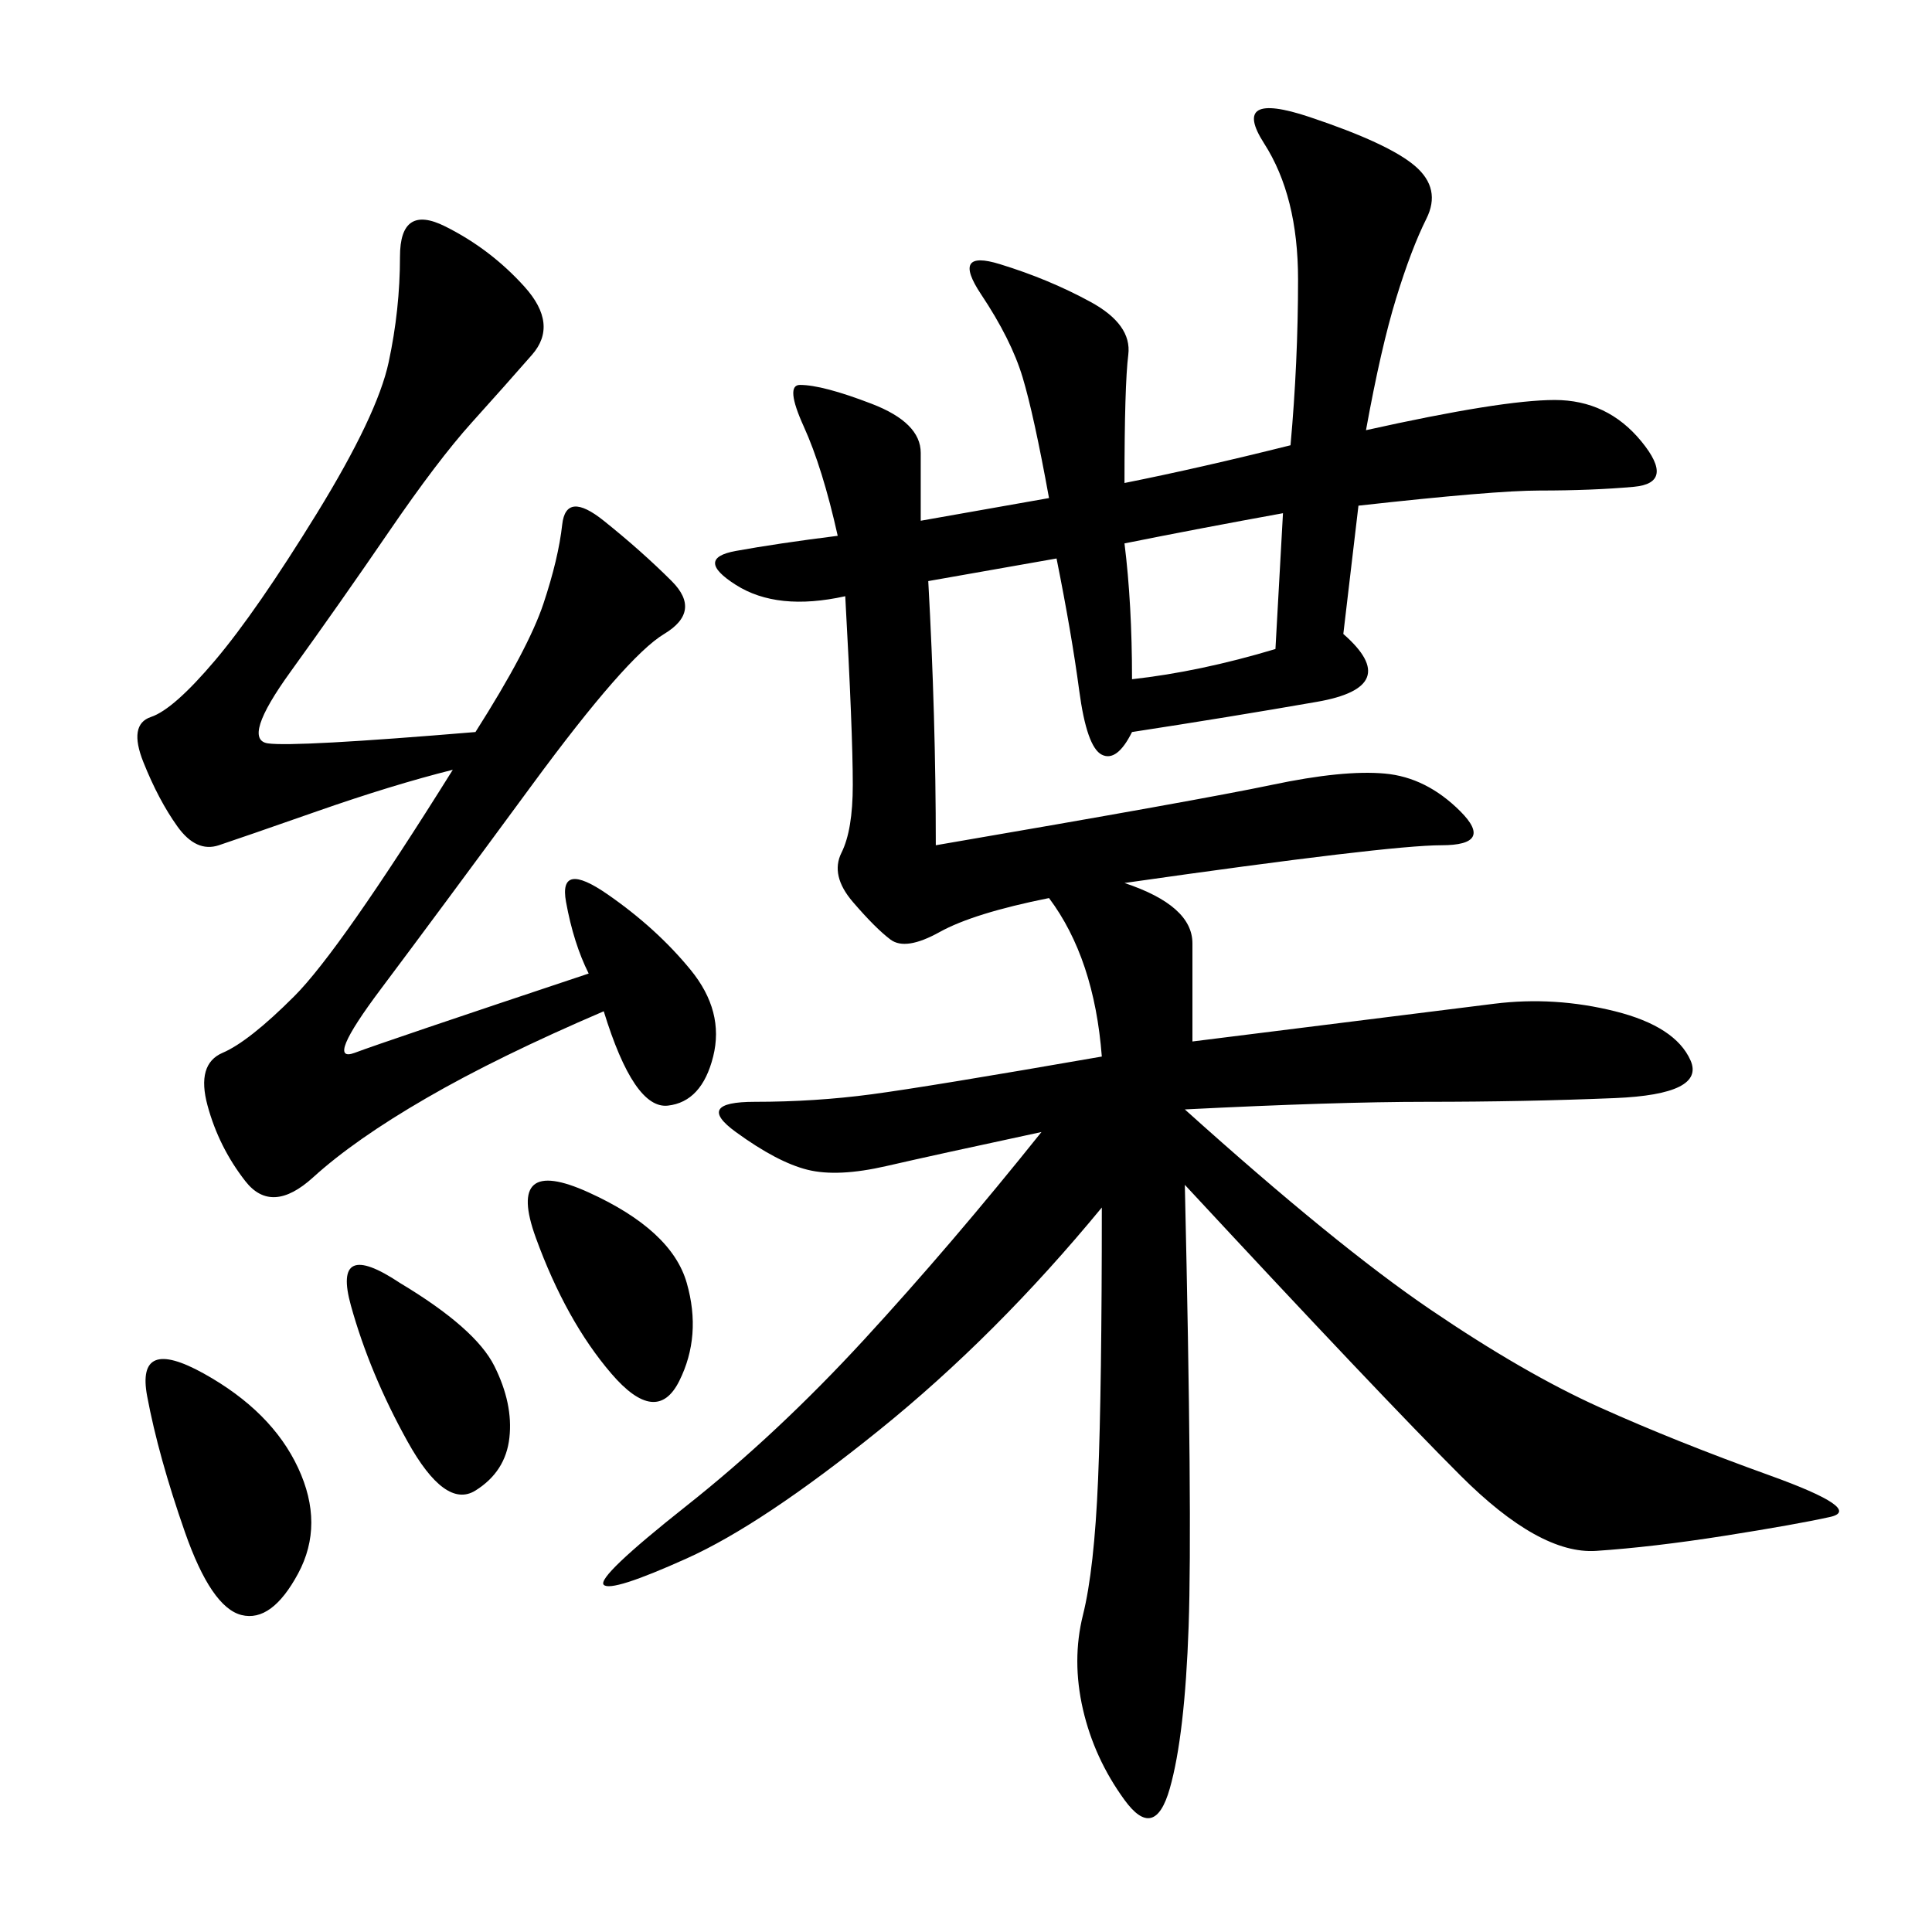 <svg xmlns="http://www.w3.org/2000/svg" xmlns:xlink="http://www.w3.org/1999/xlink" width="300" height="300"><path d="M212.11 66.80Q233.20 62.11 241.41 62.11L241.41 62.11Q249.61 62.11 254.88 68.55Q260.16 75 253.71 75.59Q247.27 76.17 239.06 76.17L239.06 76.17Q232.03 76.17 210.94 78.52L210.94 78.52L208.59 98.44Q217.97 106.64 204.49 108.98Q191.02 111.33 175.78 113.67L175.78 113.67Q173.44 118.36 171.09 117.19Q168.75 116.02 167.58 107.23Q166.41 98.44 164.06 86.72L164.06 86.72L144.14 90.23Q145.31 111.33 145.31 131.25L145.31 131.25Q186.33 124.22 197.46 121.88Q208.59 119.53 215.04 120.12Q221.48 120.70 226.76 125.98Q232.03 131.25 223.83 131.25L223.83 131.25Q215.63 131.25 174.61 137.11L174.61 137.11Q185.16 140.63 185.16 146.48L185.16 146.48L185.16 161.72L232.03 155.86Q241.41 154.69 250.78 157.03Q260.16 159.38 262.50 164.65Q264.84 169.92 250.78 170.51Q236.72 171.09 221.48 171.09L221.48 171.09Q207.42 171.09 183.98 172.27L183.98 172.27Q207.42 193.36 222.07 203.32Q236.72 213.28 248.44 218.55Q260.16 223.83 274.80 229.10Q289.45 234.38 284.18 235.55Q278.91 236.72 267.77 238.48Q256.64 240.23 247.85 240.82Q239.06 241.41 226.76 229.10Q214.45 216.80 183.98 183.98L183.98 183.98Q185.16 235.55 184.57 252.54Q183.98 269.53 181.64 277.73Q179.30 285.94 174.61 279.49Q169.92 273.05 168.16 265.43Q166.41 257.81 168.16 250.78Q169.92 243.75 170.51 229.69Q171.09 215.63 171.09 187.50L171.09 187.50Q154.69 207.42 136.52 222.07Q118.36 236.72 106.64 241.99Q94.92 247.27 93.75 246.09Q92.58 244.92 106.64 233.79Q120.70 222.66 134.18 208.01Q147.66 193.36 161.72 175.78L161.72 175.78Q145.31 179.30 137.70 181.05Q130.08 182.81 125.39 181.64Q120.70 180.47 114.26 175.78Q107.81 171.09 117.19 171.09L117.19 171.09Q126.56 171.09 135.35 169.92Q144.14 168.75 171.09 164.06L171.09 164.06Q169.92 148.83 162.89 139.45L162.89 139.45Q151.17 141.80 145.90 144.73Q140.63 147.66 138.28 145.90Q135.94 144.14 132.42 140.04Q128.91 135.94 130.66 132.42Q132.42 128.91 132.42 121.88L132.42 121.88Q132.42 113.67 131.25 92.58L131.25 92.58Q120.70 94.92 114.26 90.82Q107.81 86.72 114.26 85.55Q120.70 84.38 130.08 83.20L130.08 83.20Q127.73 72.66 124.80 66.21Q121.88 59.77 124.22 59.77L124.22 59.77Q127.73 59.77 135.35 62.70Q142.97 65.63 142.97 70.31L142.97 70.31L142.97 80.86L162.89 77.34Q160.55 64.45 158.79 58.59Q157.03 52.73 152.34 45.70Q147.66 38.67 155.27 41.02Q162.89 43.36 169.34 46.88Q175.78 50.39 175.20 55.08Q174.61 59.77 174.61 75L174.61 75Q186.33 72.66 200.39 69.14L200.39 69.14Q201.56 56.25 201.56 43.36L201.56 43.36Q201.56 30.47 196.29 22.27Q191.02 14.06 203.32 18.16Q215.63 22.27 219.73 25.78Q223.83 29.30 221.48 33.98Q219.14 38.67 216.80 46.29Q214.45 53.91 212.11 66.80L212.11 66.80ZM73.83 113.67Q82.03 100.78 84.38 93.75Q86.72 86.72 87.30 81.45Q87.89 76.17 93.75 80.86Q99.61 85.55 104.30 90.23Q108.98 94.92 103.13 98.44Q97.27 101.95 82.62 121.88Q67.97 141.80 59.18 153.52Q50.39 165.23 55.08 163.48Q59.77 161.72 91.41 151.17L91.41 151.17Q89.06 146.48 87.89 140.04Q86.72 133.59 94.34 138.87Q101.95 144.14 107.23 150.59Q112.50 157.03 110.74 164.06Q108.98 171.09 103.71 171.68Q98.44 172.27 93.75 157.03L93.75 157.03Q77.34 164.06 66.21 170.51Q55.08 176.95 48.63 182.81Q42.19 188.67 38.09 183.40Q33.98 178.13 32.23 171.68Q30.47 165.23 34.57 163.48Q38.67 161.72 45.70 154.69Q52.73 147.66 70.31 119.53L70.31 119.53Q60.94 121.88 49.22 125.98Q37.50 130.08 33.98 131.25Q30.47 132.42 27.54 128.32Q24.61 124.22 22.27 118.36Q19.92 112.50 23.44 111.33Q26.95 110.16 33.40 102.54Q39.84 94.92 49.22 79.69Q58.59 64.45 60.35 56.25Q62.11 48.05 62.11 39.84L62.11 39.84Q62.11 31.64 69.14 35.16Q76.17 38.67 81.45 44.53Q86.72 50.39 82.62 55.08Q78.52 59.77 73.24 65.63Q67.97 71.48 60.35 82.62Q52.73 93.75 45.12 104.30Q37.50 114.84 41.60 115.43Q45.70 116.02 73.83 113.67L73.83 113.67ZM31.64 213.28Q42.19 219.14 46.29 227.93Q50.39 236.72 46.29 244.34Q42.19 251.95 37.50 250.78Q32.81 249.61 28.71 237.89Q24.61 226.17 22.85 216.80Q21.09 207.42 31.64 213.28L31.64 213.28ZM91.41 185.16Q104.30 191.02 106.64 199.22Q108.98 207.42 105.47 214.45Q101.95 221.48 94.92 213.28Q87.89 205.08 83.20 192.19Q78.52 179.30 91.41 185.16L91.41 185.16ZM62.11 199.22Q73.83 206.25 76.76 212.11Q79.69 217.97 79.10 223.24Q78.52 228.52 73.83 231.45Q69.14 234.38 63.28 223.83Q57.42 213.28 54.49 202.73Q51.56 192.19 62.11 199.22L62.11 199.22ZM174.61 84.38Q175.78 93.75 175.78 105.47L175.78 105.47Q186.33 104.30 198.05 100.78L198.05 100.78L199.22 79.69Q186.33 82.03 174.61 84.38L174.61 84.38Z"/></svg>
